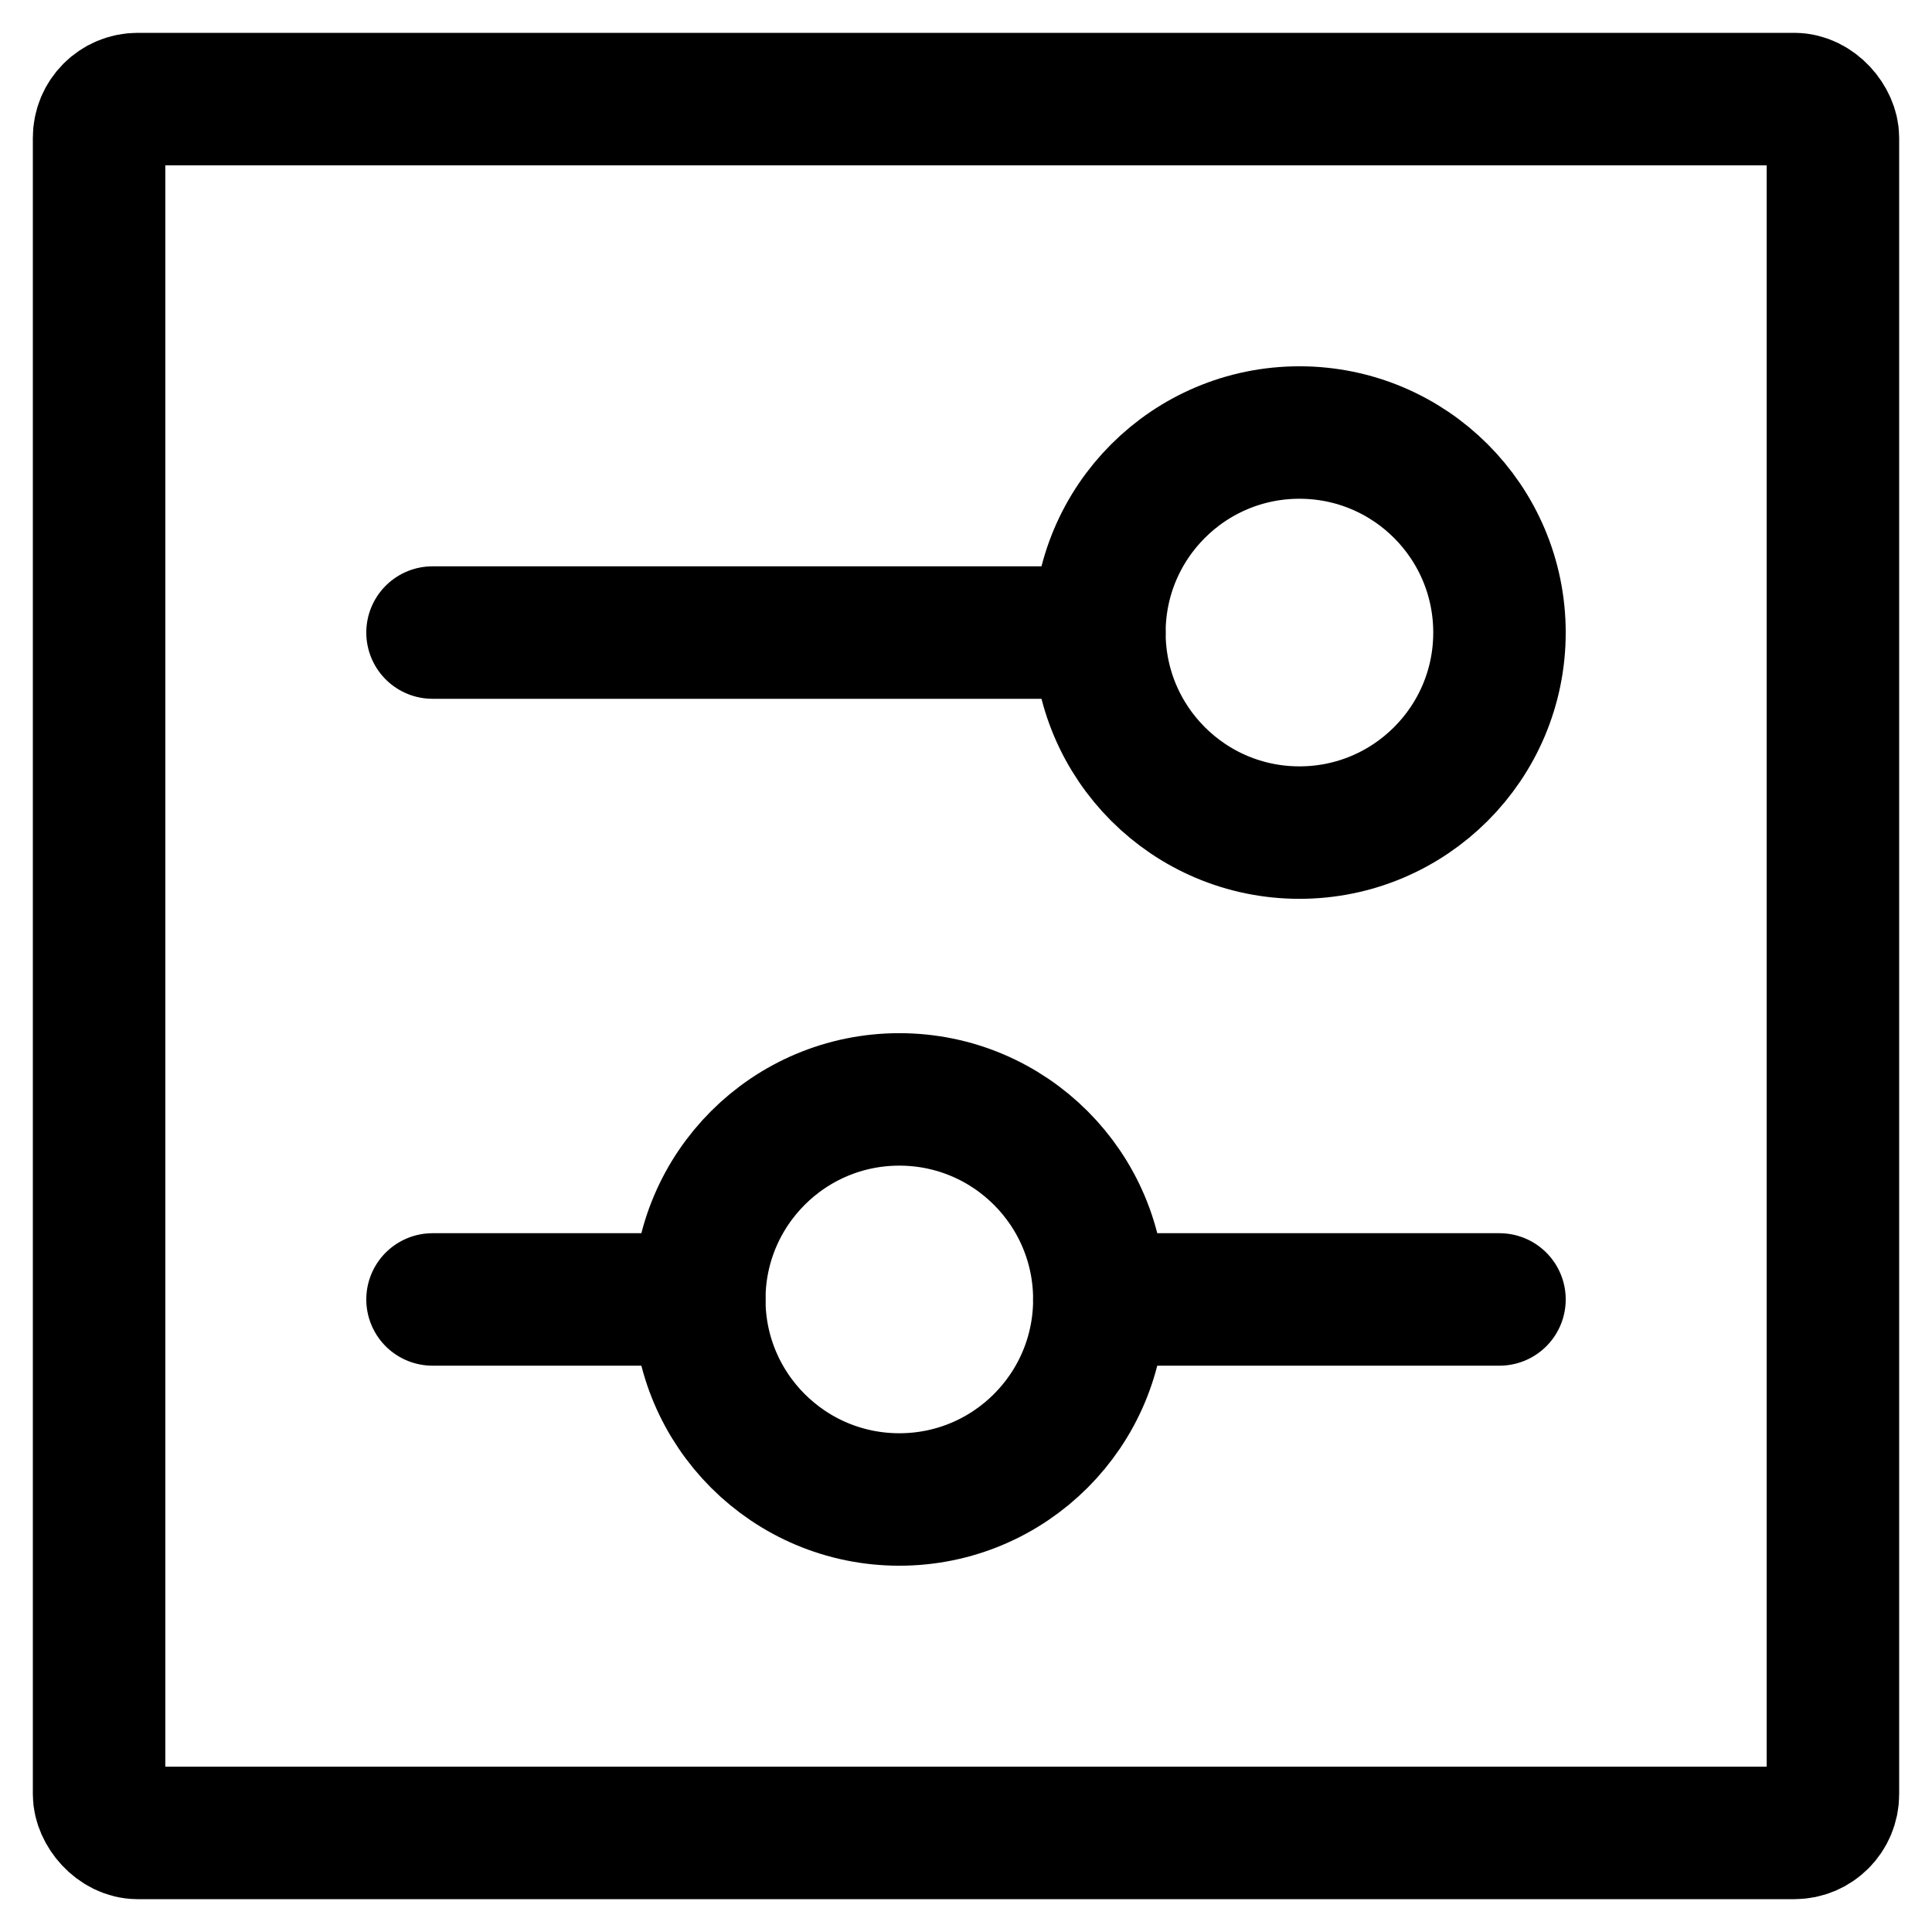 <?xml version="1.0" encoding="UTF-8"?>
<svg width="39px" height="39px" viewBox="0 0 39 39" version="1.1" xmlns="http://www.w3.org/2000/svg" xmlns:xlink="http://www.w3.org/1999/xlink">
    <title>streamline-icon-interface-setting-slider-horizontal-square@48x48</title>
    <defs>
        <filter color-interpolation-filters="auto" id="filter-1">
            <feColorMatrix in="SourceGraphic" type="matrix" values="0 0 0 0 1 0 0 0 0 1 0 0 0 0 1 0 0 0 1 0"></feColorMatrix>
        </filter>
    </defs>
    <g id="Feelmedellín" stroke="none" stroke-width="1" fill="none" fill-rule="evenodd" stroke-linecap="round" stroke-linejoin="round">
        <g id="streamline-icon-interface-setting-slider-horizontal-square@48x48" transform="translate(-187, -888)" filter="url(#filter-1)">
            <g transform="translate(189, 890)">
                <rect id="Rectangle" stroke="#000000" stroke-width="2.674" x="0" y="0" width="35" height="35" rx="0.78"></rect>
                <line x1="6.731" y1="10.769" x2="20.192" y2="10.769" id="Path" stroke="#000000" stroke-width="2.674"></line>
                <circle id="Oval" stroke="#000000" stroke-width="2.674" cx="24.231" cy="10.769" r="4.038"></circle>
                <line x1="28.269" y1="24.231" x2="20.192" y2="24.231" id="Path" stroke="#000000" stroke-width="2.674"></line>
                <line x1="12.115" y1="24.231" x2="6.731" y2="24.231" id="Path" stroke="#000000" stroke-width="2.674"></line>
                <circle id="Oval" stroke="#000000" stroke-width="2.674" cx="16.154" cy="24.231" r="4.038"></circle>
            </g>
        </g>
    </g>
</svg>
